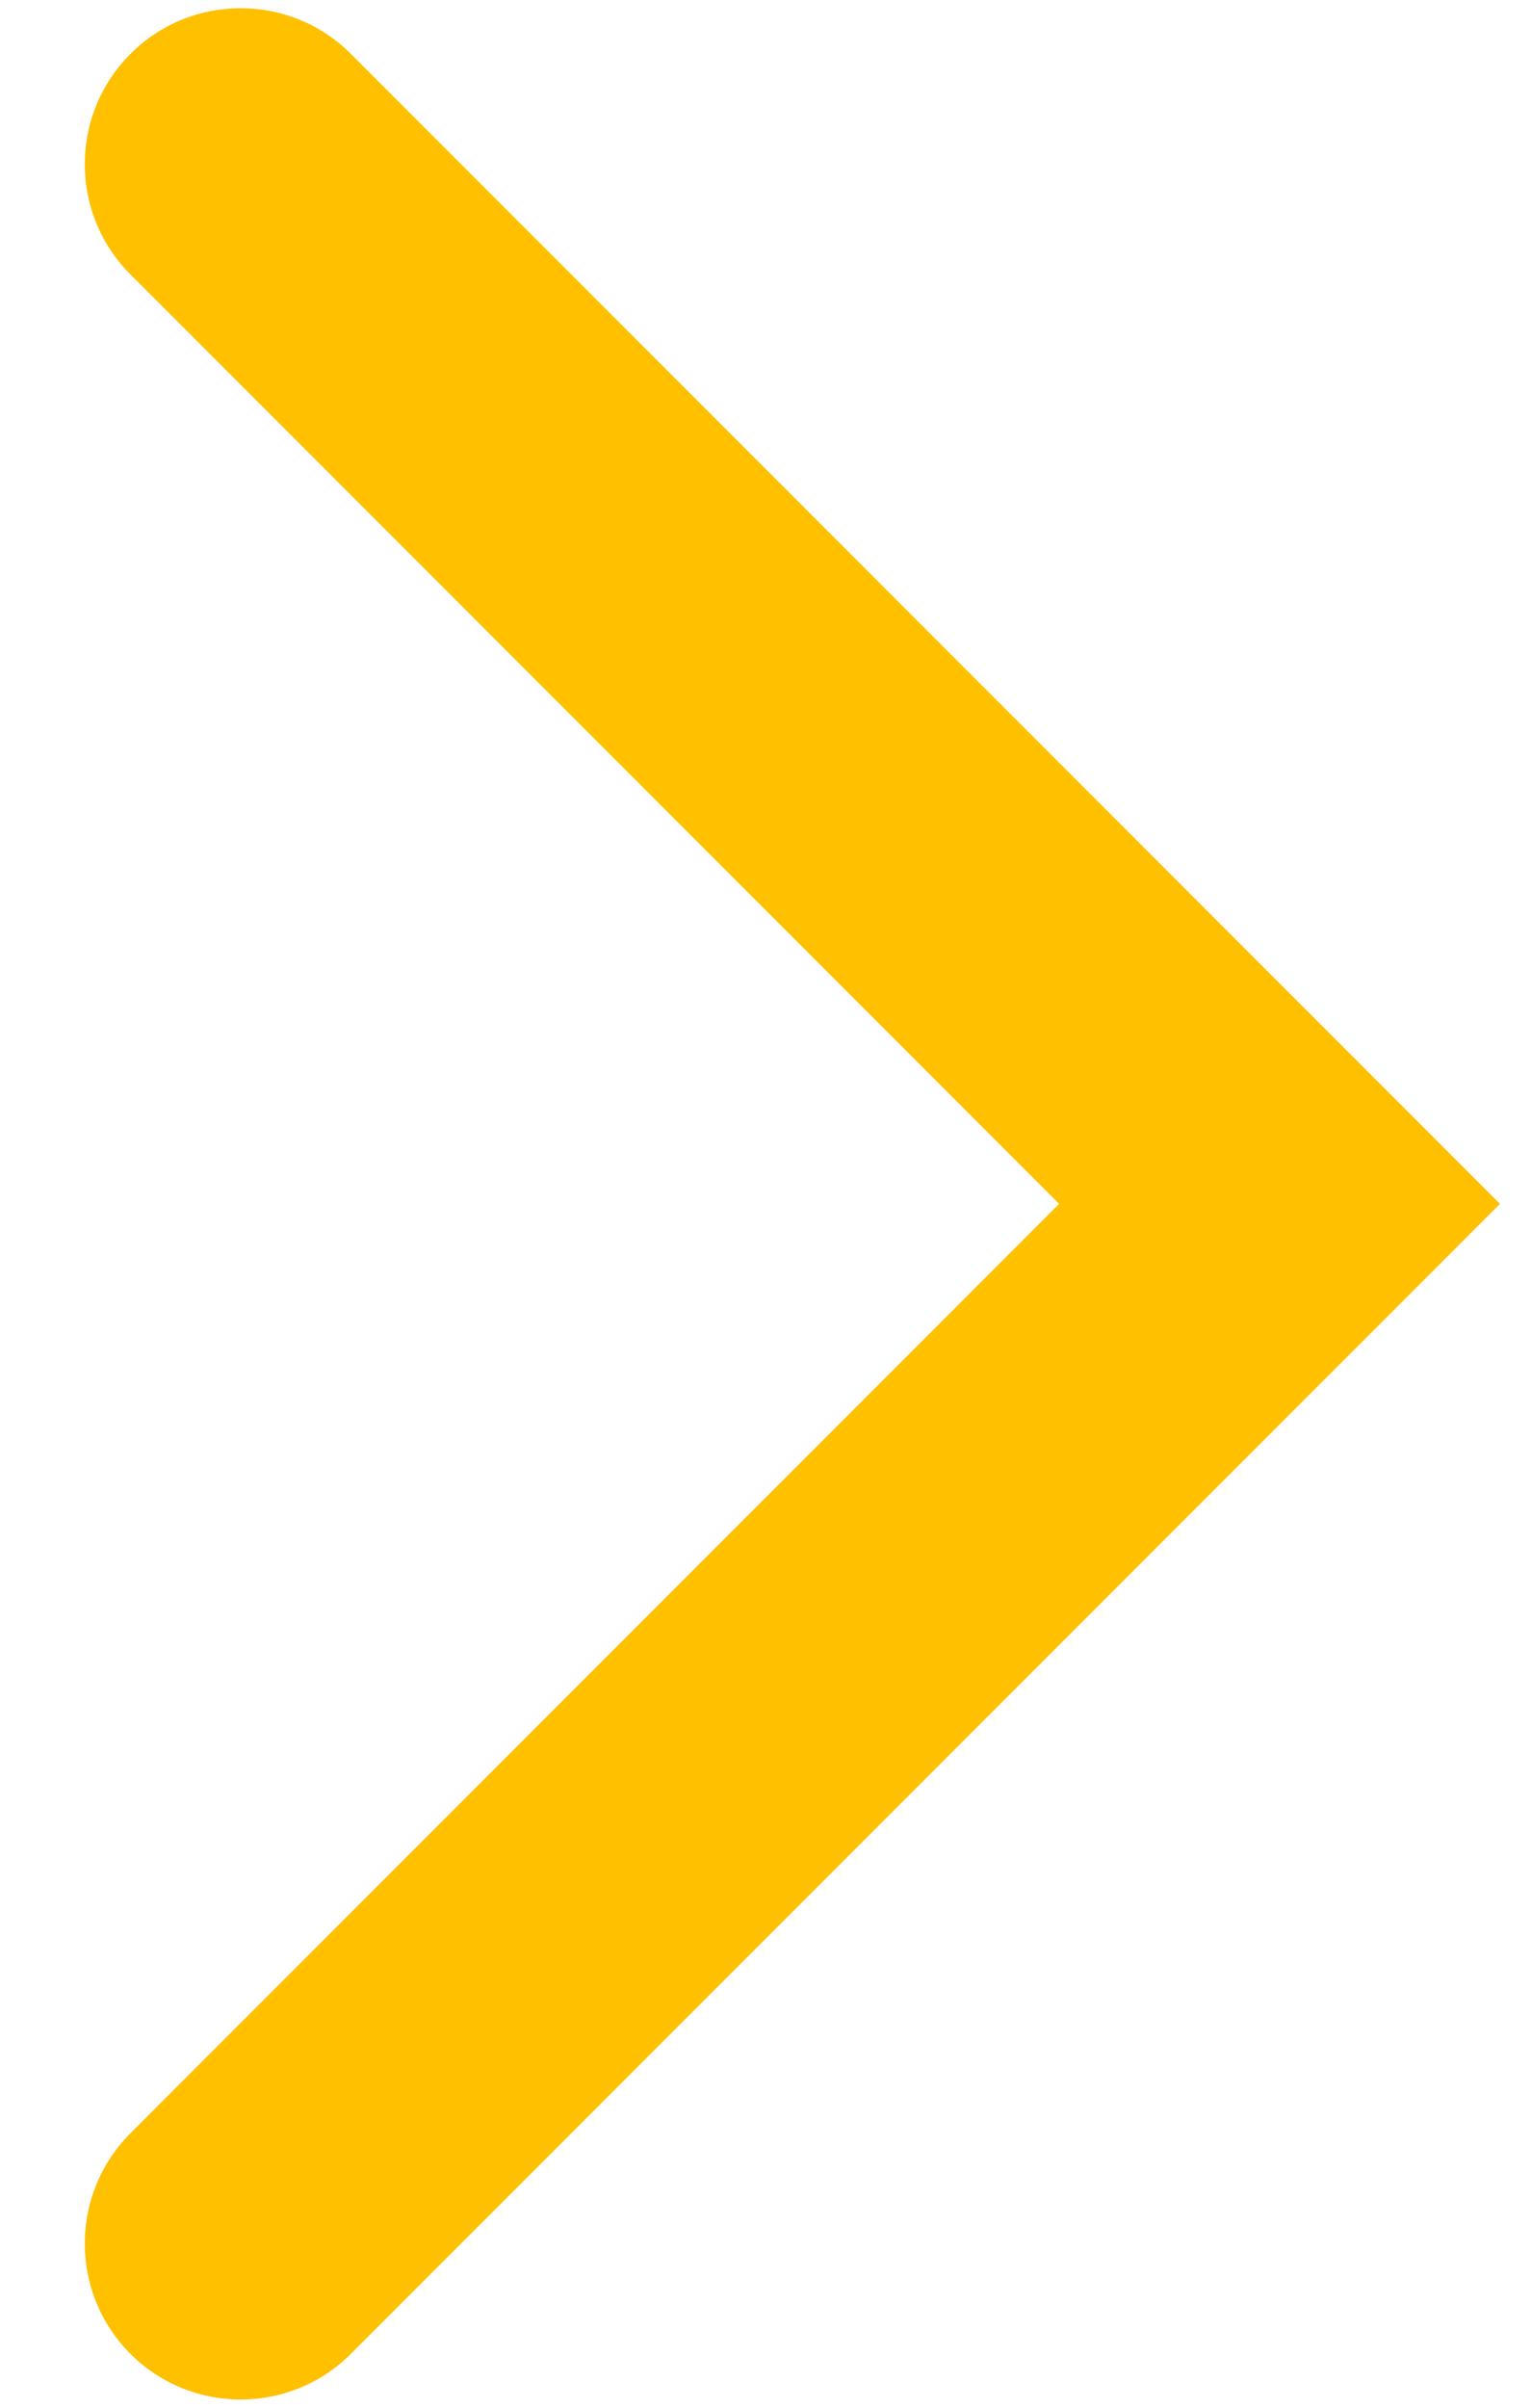 <svg width="14" height="22" viewBox="0 0 14 22" fill="none" xmlns="http://www.w3.org/2000/svg">
<path fill-rule="evenodd" clip-rule="evenodd" d="M1.193 0.492C1.749 -0.064 2.652 -0.064 3.208 0.492L13.716 11L3.208 21.508C2.652 22.064 1.749 22.064 1.193 21.508C0.636 20.951 0.636 20.049 1.193 19.492L9.685 11L1.193 2.508C0.636 1.951 0.636 1.049 1.193 0.492Z" fill="#FFC000"/>
</svg>
